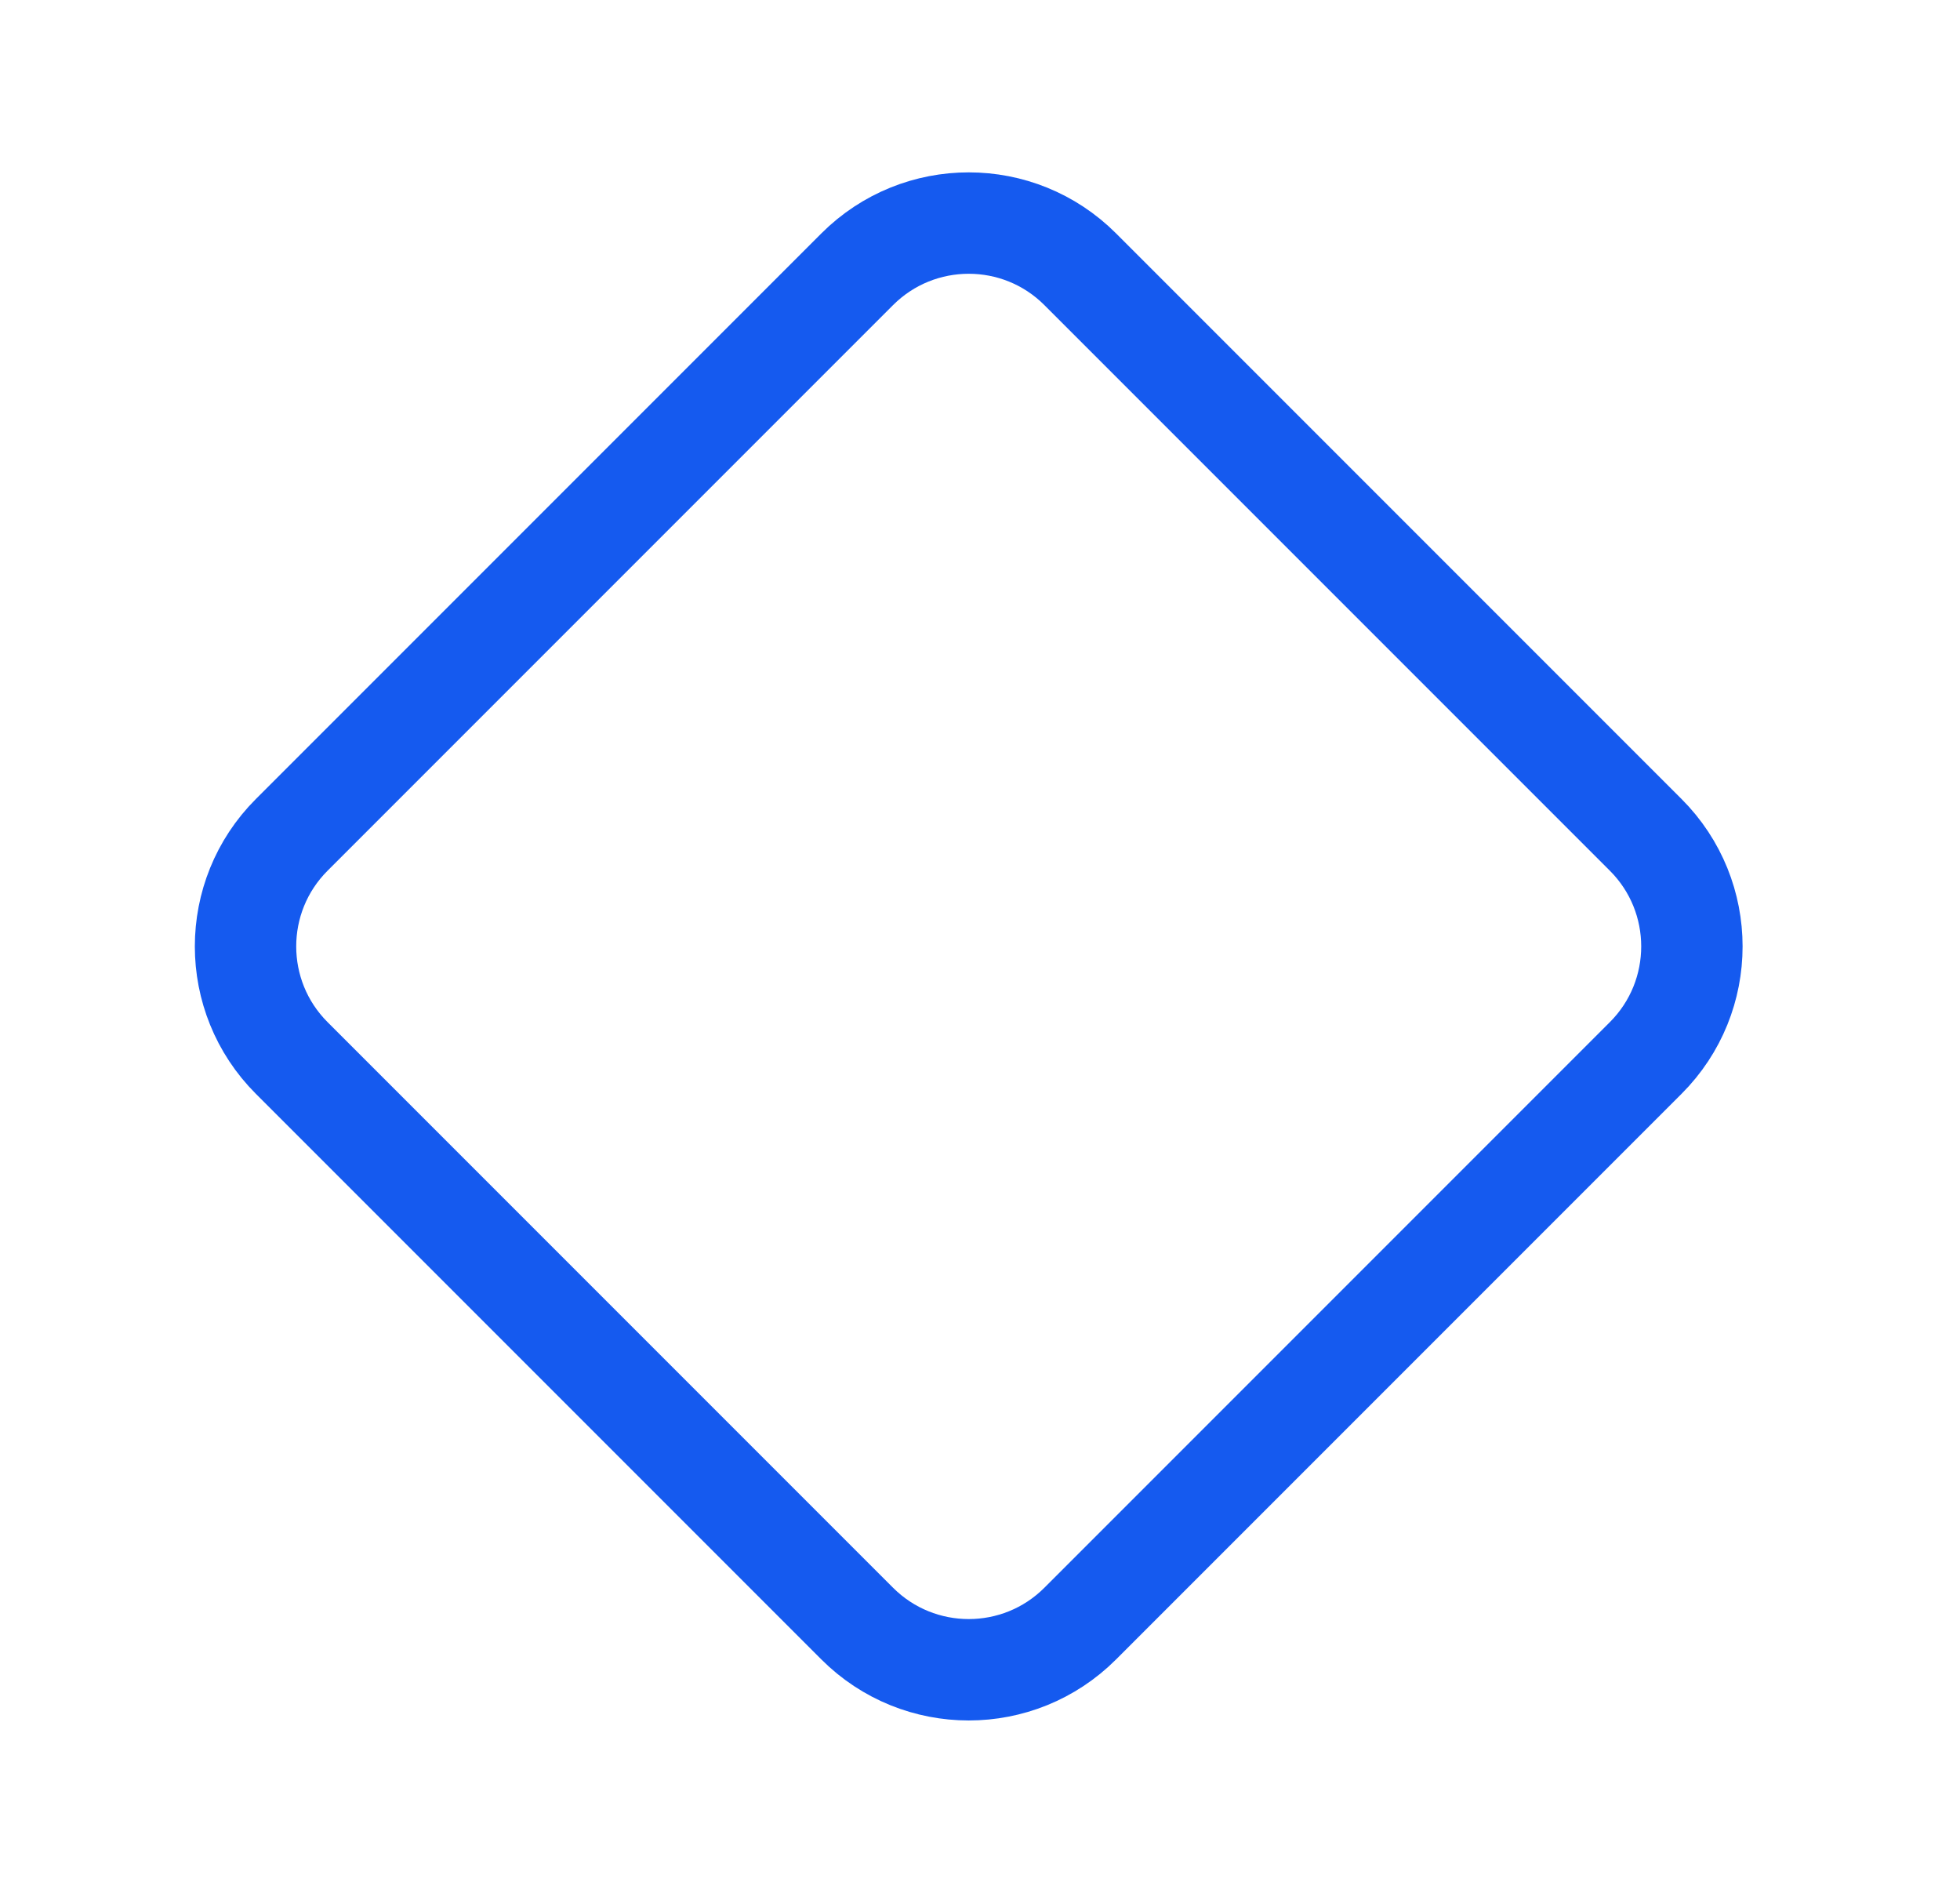 <svg width="29" height="28" viewBox="0 0 29 28" fill="none" xmlns="http://www.w3.org/2000/svg">
<path d="M15.983 3.983C15.072 3.072 13.595 3.072 12.683 3.983L4.316 12.35C3.405 13.261 3.405 14.739 4.316 15.65L12.683 24.017C13.595 24.928 15.072 24.928 15.983 24.017L24.35 15.65C25.261 14.739 25.261 13.261 24.35 12.35L15.983 3.983Z" stroke="#155AEF" stroke-width="1.5" stroke-linejoin="round"/>
</svg>
